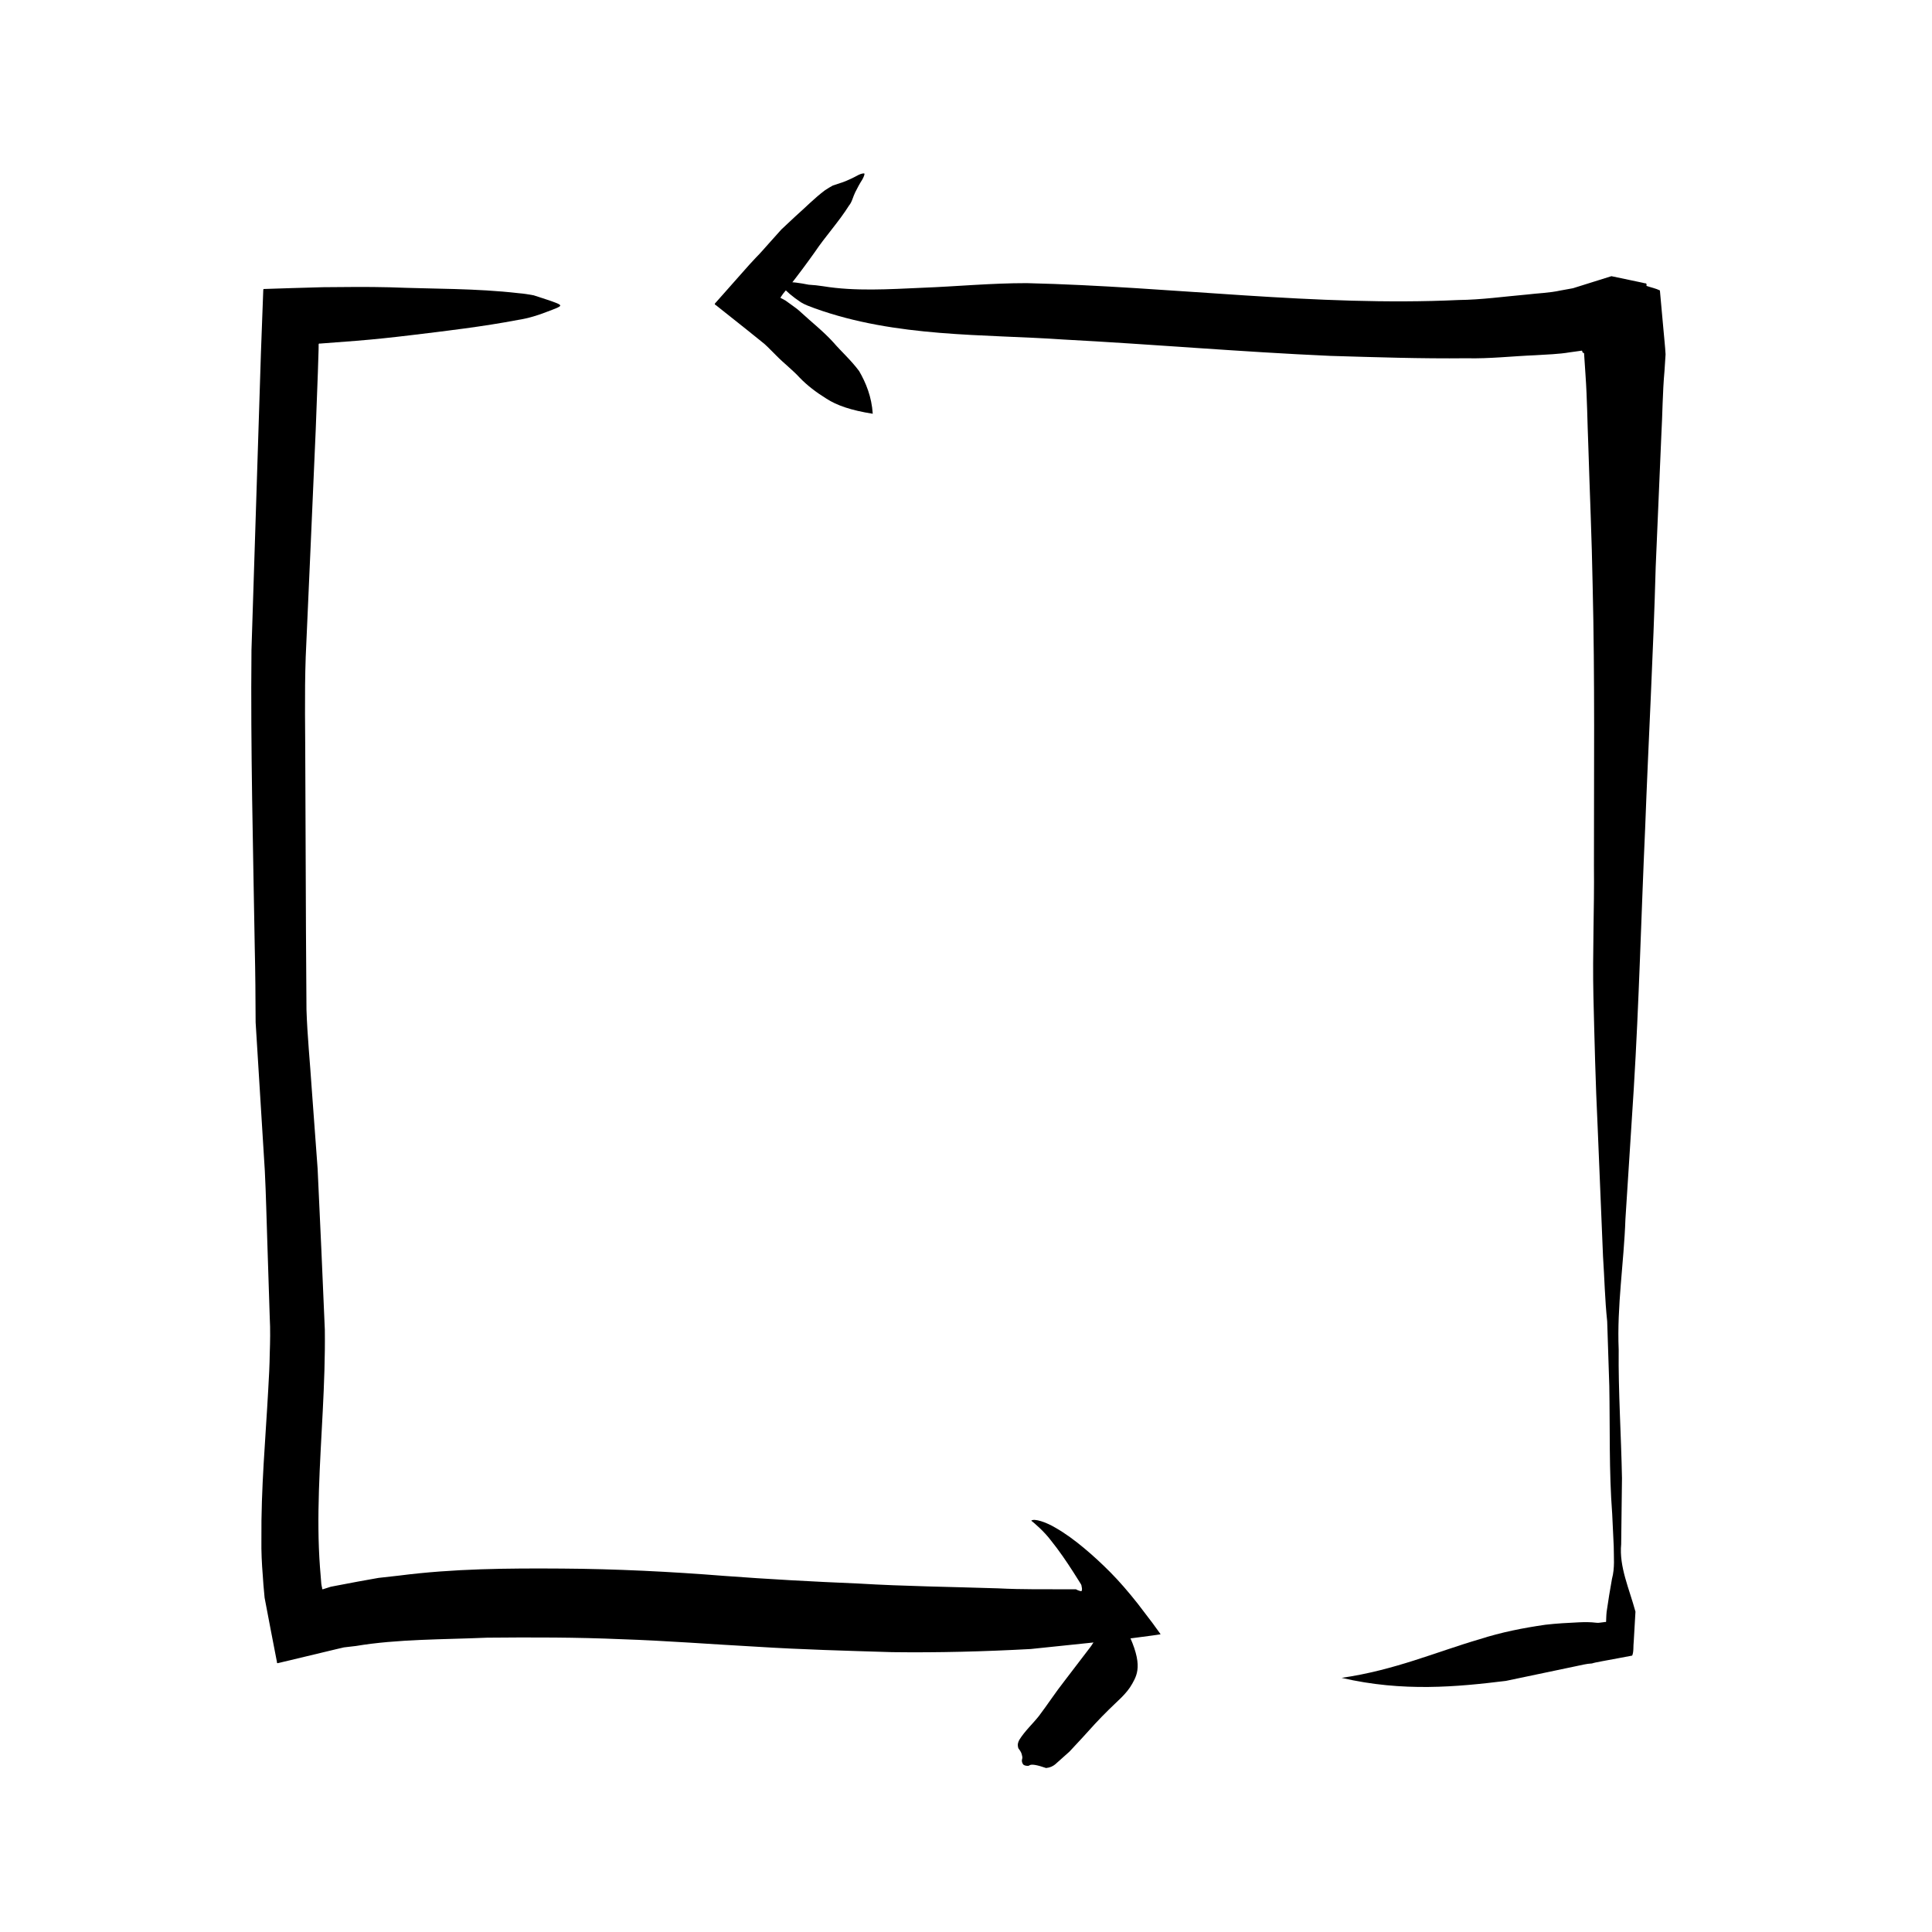 <?xml version="1.0" encoding="UTF-8"?>
<!-- Uploaded to: SVG Repo, www.svgrepo.com, Generator: SVG Repo Mixer Tools -->
<svg fill="#000000" width="800px" height="800px" version="1.1" viewBox="144 144 512 512" xmlns="http://www.w3.org/2000/svg">
 <g>
  <path d="m417.29 547c0.797-0.695 4.027 0.43 6.434 1.875 2.578 1.473 5.117 3.344 7.527 5.359 2.422 2.012 4.75 4.168 6.988 6.422 2.309 2.324 4.777 5.164 7.301 8.367l3.879 5.09 1.996 2.754c0.332 0.324-0.055 0.246-0.215 0.297l-0.605 0.09-1.234 0.176c-3.34 0.473-7.094 0.938-11.168 1.387-7.043 0.73-14.062 1.461-21.039 2.188-12.328 0.672-24.617 0.992-36.734 0.832-12.066-0.367-24.141-0.691-35.902-1.441-12.016-0.656-24.082-1.602-35.801-1.988-11.875-0.516-23.781-0.52-35.633-0.406-11.719 0.508-23.75 0.352-34.777 2.203l-2.109 0.246-1.055 0.125-1.93 0.449-8.039 1.926-4.016 0.961-2.019 0.48-1.004 0.242c-0.301 0.023-0.789 0.359-0.742-0.191l-1.648-8.52-1.621-8.504-0.312-3.422-0.168-2.414c-0.266-3.231-0.418-6.422-0.367-9.562-0.121-13.684 1.113-26.883 1.809-39.766 0.188-3.219 0.363-6.434 0.402-9.578 0.109-3.148 0.172-6.324-0.004-9.582l-0.625-19.406c-0.23-6.484-0.348-12.914-0.68-19.438l-1.219-19.66-1.215-19.66c-0.023-6.578-0.074-13.16-0.23-19.734-0.434-26.301-1.125-52.645-0.871-78.938l2.508-78.762 0.59-15.891c0.031-0.332-0.004-0.734 0.082-1.012l1.066-0.035 2.125-0.07 4.242-0.137 8.344-0.238c5.871-0.055 11.73-0.125 17.566 0.02 11.805 0.465 22.953 0.258 34.305 1.57 1.336 0.105 2.691 0.316 3.969 0.562 1.289 0.418 2.504 0.816 3.551 1.16 2.09 0.711 3.488 1.188 3.488 1.551 0 0.348-1.426 0.867-3.527 1.652-2.102 0.836-4.898 1.742-7.691 2.16-9.227 1.762-19.016 2.918-28.52 4.062-4.781 0.574-9.578 1.094-14.391 1.473l-9.543 0.73c-0.449-0.109-0.363 0.297-0.363 0.625l-0.012 0.953-0.191 6.055-0.562 15.074-1.32 30.164-1.34 30.18c-0.352 10.062-0.102 20.105-0.102 30.156l0.168 42.195 0.137 21.094c0.223 7.031 0.945 14.051 1.402 21.078l1.551 21.074 0.984 21.312 0.926 21.348c0.09 7.238-0.188 14.473-0.551 21.562-0.719 14.16-1.727 28.082-0.734 41.434l0.352 4.367c0.051 0.414 0.105 0.574 0.156 0.867 0.137 0.172-0.082 0.711 0.336 0.559l1.199-0.383 0.59-0.188c0.191-0.047-0.012-0.031 0.492-0.125l1.371-0.262 5.5-1.043 5.516-0.988 5.438-0.609c14.531-1.867 28.879-1.961 43.211-1.863 14.219 0.09 28.863 0.82 42.805 1.93 11.855 0.887 23.734 1.535 35.781 2.039 12.082 0.727 24.32 0.867 36.973 1.273 6.34 0.328 12.742 0.227 19.277 0.246l1.23 0.004c0.309 0 0.102 0.016 0.18 0.023l0.086 0.059 0.277 0.137c0.176 0.066 0.754 0.309 1.023 0.277 0.105-0.121 0.172-0.359 0.137-0.762-0.02-0.203-0.059-0.441-0.133-0.742-0.051-0.117 0.031-0.055-0.125-0.324l-0.68-1.09-1.371-2.168c-1.844-2.871-3.789-5.719-5.84-8.262-1.879-2.523-4.625-4.836-5.289-5.332z"/>
  <path d="m441.79 574.45c5.269 10.004 3.828 12.957 2.277 15.734-1.562 2.816-4.102 4.742-6.309 6.977-2.445 2.394-4.695 4.875-6.918 7.356l-3.422 3.68-3.797 3.387c-0.594 0.473-1.32 0.852-2.398 0.961-2.211-0.766-4.012-1.188-4.5-0.629-0.387 0.145-1.18 0-1.465-0.223-0.277-0.211-0.523-0.875-0.438-1.281 0.066-0.332 0.211-0.613 0.035-1.148-0.102-0.473-0.168-0.926-0.977-1.953-0.332-1.066-0.035-1.672 0.273-2.262 1.438-2.316 3.492-4.168 5.176-6.293 2.289-3.023 4.414-6.293 6.742-9.25l6.906-9.039c1.922-2.531 2.625-6.426 8.812-6.016z"/>
  <path d="m375.29 253.65c-5.828-0.918-9.543-2.231-12.27-3.996-2.766-1.715-5.106-3.512-7.055-5.527-1.914-2.098-4.266-3.871-6.277-5.934-1.047-0.996-2.012-2.082-3.102-3.047l-4.66-3.754-7.769-6.172c-0.195-0.266-0.938-0.488-0.68-0.797l0.828-0.934 1.652-1.863 3.309-3.738 3.316-3.738 1.789-1.93c1.129-1.109 2.231-2.43 3.352-3.668l3.359-3.75 3.742-3.5c2.629-2.309 5.008-4.797 7.828-6.898 0.672-0.453 1.375-0.867 2.098-1.258l2.481-0.816c1.586-0.57 2.984-1.273 4.312-1.984 0.641-0.324 1.426-0.484 1.535-0.336 0.105 0.141-0.191 0.945-0.574 1.598-0.672 1.043-1.281 2.18-1.859 3.344-0.586 1.16-0.852 2.606-1.637 3.508-2.731 4.352-6.219 8.09-9.133 12.426-2.141 3.008-4.289 5.894-6.606 8.848l-1.676 2.019-0.348 0.492-0.293 0.441c-0.125 0.137-0.195 0.266 0.102 0.363l1.008 0.539c-0.055-0.066 0.398 0.266 0.797 0.555l1.164 0.84c0.789 0.539 1.547 1.133 2.254 1.797 2.832 2.629 5.918 5.019 8.551 7.926 2.152 2.492 4.715 4.746 6.856 7.637 1.801 3.106 3.316 6.793 3.606 11.309z"/>
  <path d="m499.55 588.65c14.086-2.039 24.973-6.852 36.555-10.238 5.719-1.84 11.531-2.988 17.422-3.836 2.957-0.348 5.965-0.504 8.938-0.645 1.477-0.066 3.008-0.082 4.516 0.109 0.453 0.047 0.672 0.039 0.777 0.012l0.449-0.055 0.836-0.105c0.191-0.117 0.676 0.121 0.594-0.293l0.031-0.871c0.031-0.598 0.035-0.941 0.109-1.605 0.418-2.91 0.891-5.812 1.414-8.711 0.789-2.906 0.465-5.769 0.465-8.629l-0.406-8.57c-0.867-11.395-0.559-22.715-0.77-33.922l-0.559-17.125c-0.613-5.719-0.715-11.441-1.102-17.176-0.48-11.465-0.953-22.957-1.43-34.461-0.562-11.508-0.832-23.027-1.117-34.547-0.266-11.516 0.262-22.984 0.141-34.461-0.012-24.793 0.258-49.656-0.344-74.398-0.215-12.379-0.781-24.754-1.152-37.117-0.258-6.188-0.297-12.363-0.734-18.547l-0.309-4.637-0.074-1.16c-0.012-0.098-0.02-0.035-0.031-0.066l-0.059-0.039-0.117-0.074-0.055-0.039 0.816-0.875-0.836 0.875-0.012 0.016-0.016 0.031-0.035 0.055-0.152-0.48-0.039-0.121c0.105-0.07-0.629 0.07-0.902 0.098l-2.297 0.316c-3.062 0.523-6.109 0.57-9.16 0.777-6.086 0.246-12.219 0.957-18.254 0.805-12.133 0.133-24.121-0.277-36.086-0.629-23.84-1.059-47.504-3.113-70.766-4.336-21.051-1.461-44.344-0.492-65.934-8.289-1.27-0.473-2.523-0.906-3.648-1.598-1.113-0.746-2.109-1.496-2.922-2.188-1.621-1.375-2.492-2.469-2.223-2.883 0.262-0.395 1.848-0.371 3.898-0.125 1.031 0.121 2.168 0.328 3.352 0.555 1.258 0.074 2.562 0.207 3.828 0.406 8.434 1.379 17.359 0.805 26.359 0.402 9.035-0.344 18.078-1.23 27.609-1.223 38.727 0.91 76.691 6.238 114.39 4.473 6.102-0.066 12.078-0.918 18.094-1.445 2.988-0.363 6.035-0.43 8.953-1.078l2.207-0.398 1.102-0.203 2.031-0.637 8.152-2.555 4.82 1.012 2.414 0.508 1.211 0.258c0.324 0.207 1.039-0.168 0.84 0.797 1.168 0.406 2.543 0.684 3.559 1.203l0.309 3.41 0.621 6.828c0.188 2.215 0.469 4.699 0.574 6.707l-0.281 4.332c-0.527 5.777-0.523 11.559-0.852 17.336l-1.484 34.656c-0.629 23.125-1.926 46.133-2.793 69.199-1.047 23.059-1.613 46.109-3.019 69.113l-2.211 34.543c-0.395 11.523-2.277 23.043-1.785 34.57-0.121 11.254 0.66 22.555 0.871 34.078-0.07 5.769-0.137 11.586-0.211 17.492-0.578 5.949 2.125 11.75 3.785 17.875-0.152 2.609-0.301 5.231-0.453 7.859-0.16 1.246 0.035 2.797-0.418 3.785l-3.934 0.742c-2.5 0.5-5.785 1.004-6.715 1.336-1.438 0.059-2.922 0.465-4.418 0.766-6.012 1.258-12.137 2.543-18.402 3.859-12.867 1.574-27.297 2.977-43.531-0.805z"/>
 </g>
</svg>